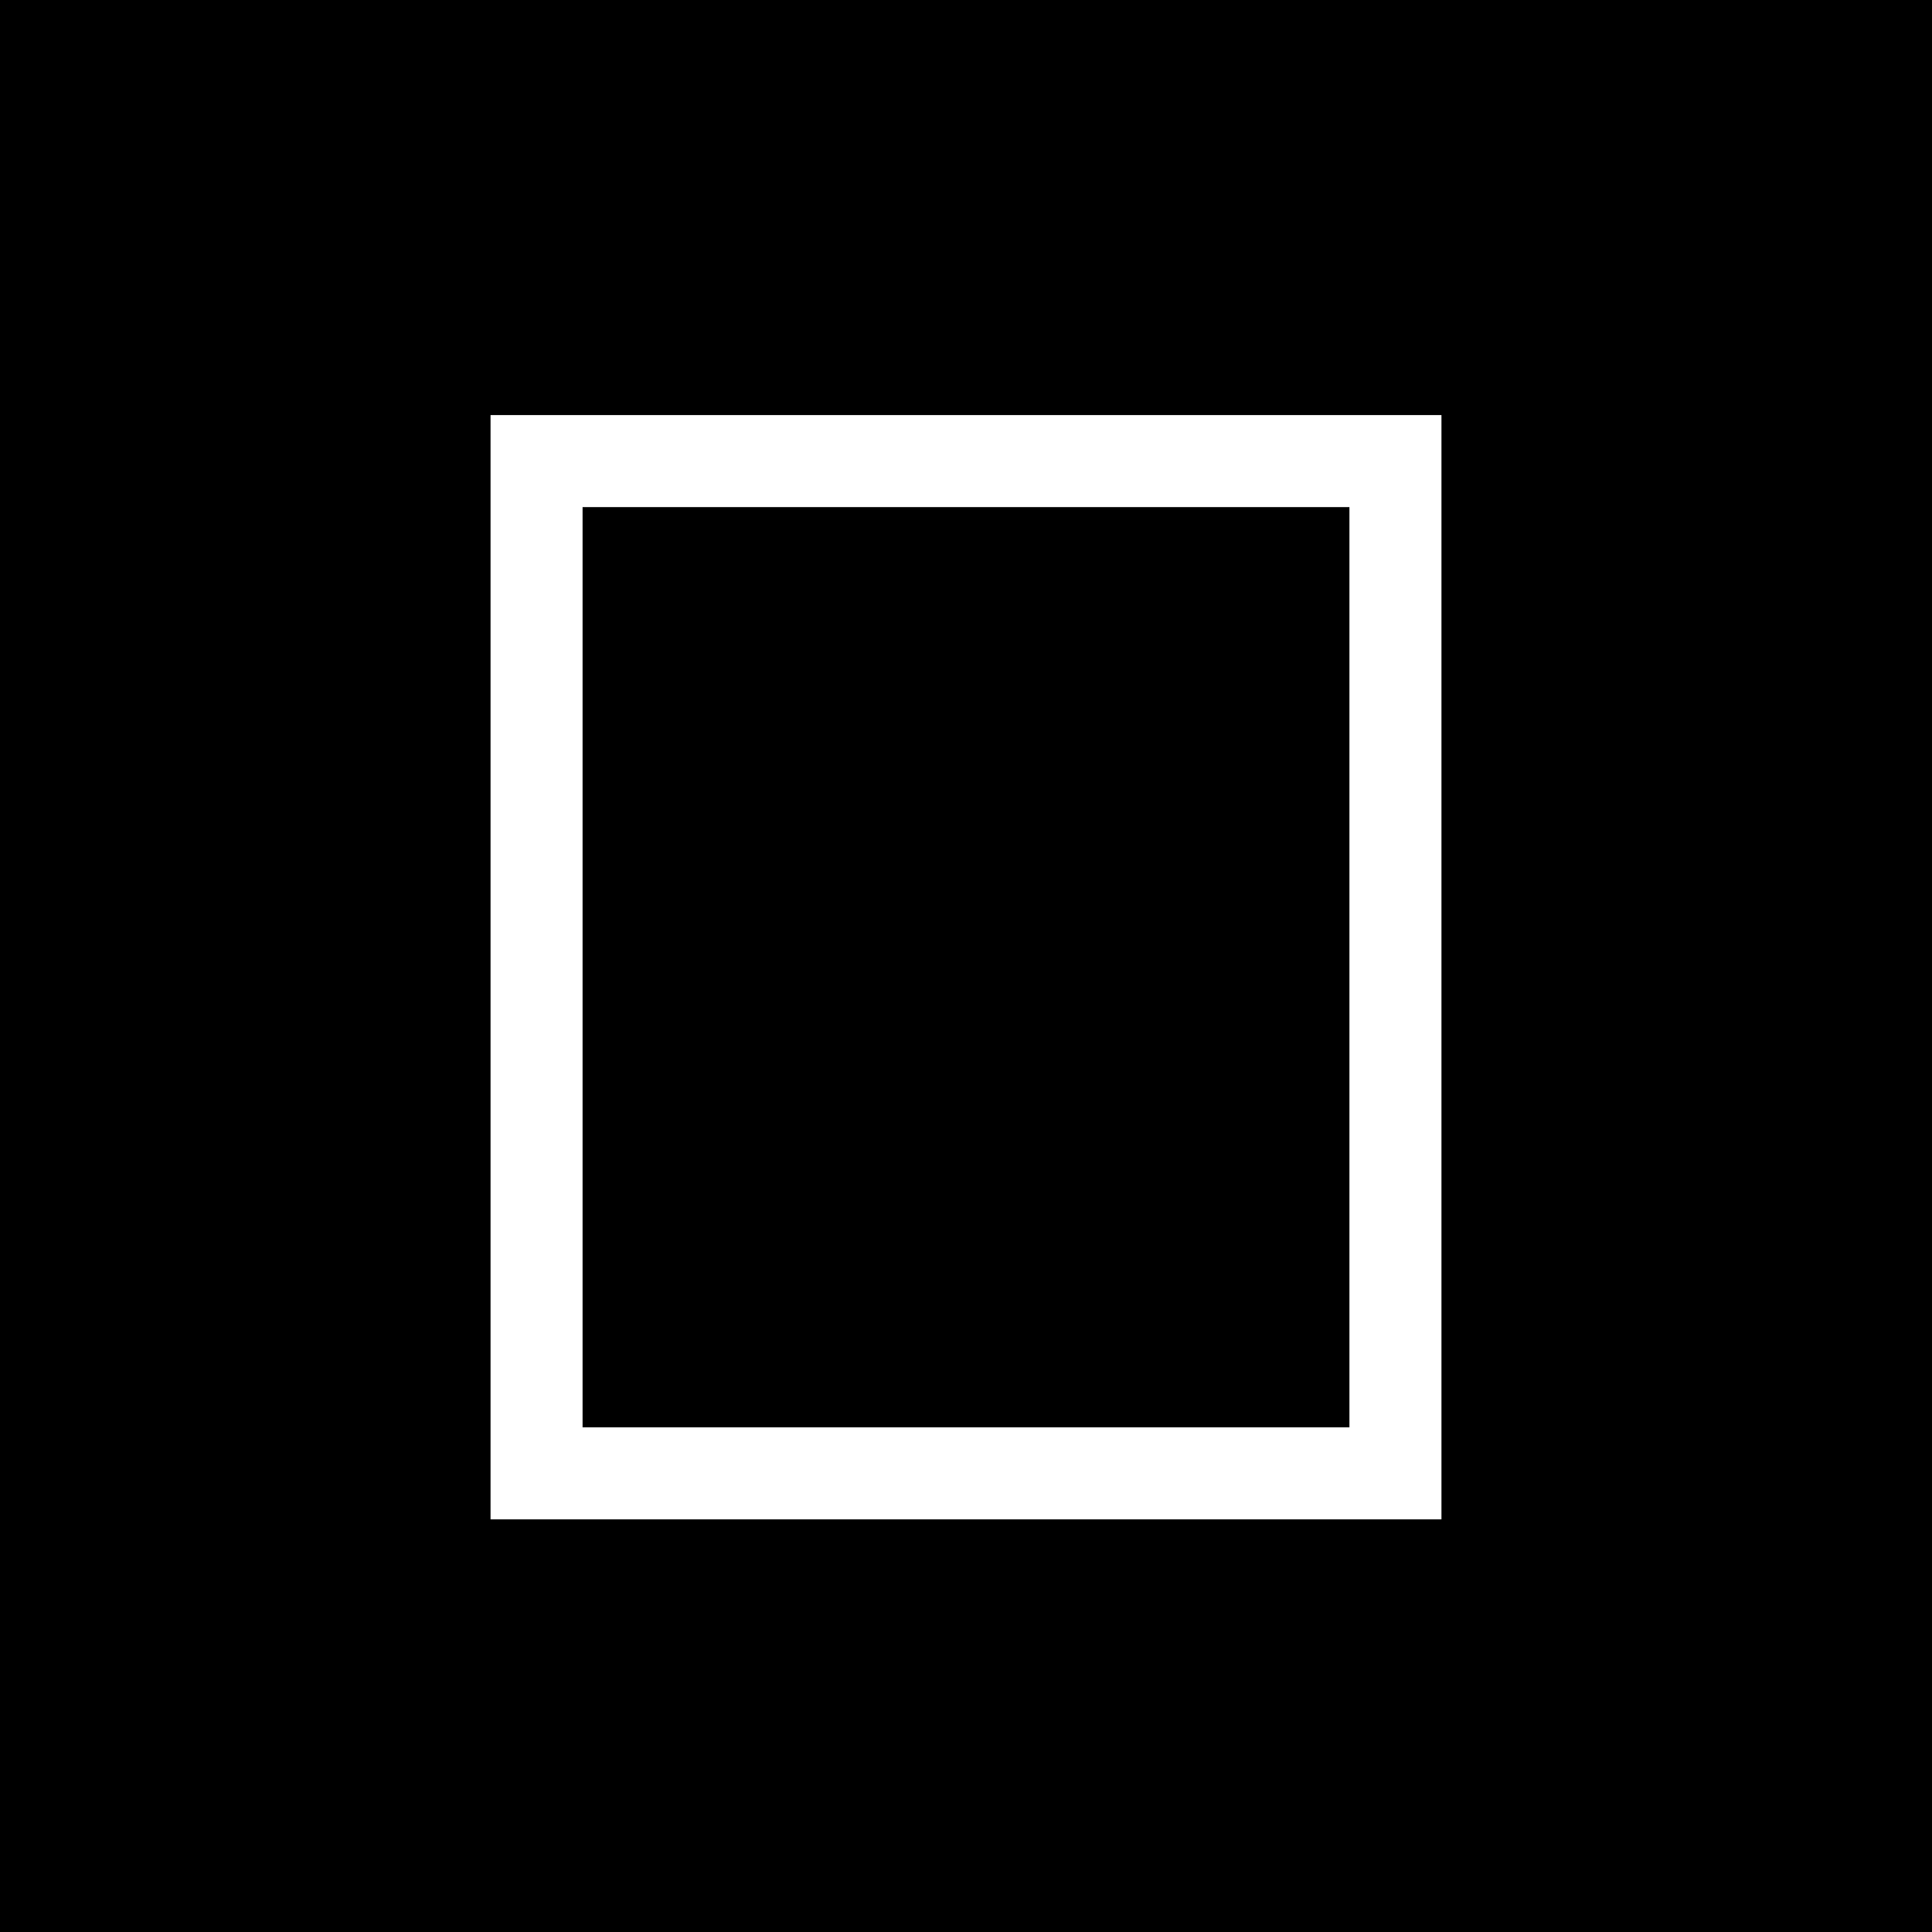 <svg width="256" height="256" viewBox="0 0 256 256" fill="none" xmlns="http://www.w3.org/2000/svg">
<rect width="256" height="256" fill="black"/>
<path d="M191 55V201.323H65V55H191ZM77.194 189.129H178.806V67.194H77.194V189.129Z" fill="white"/>
</svg>
